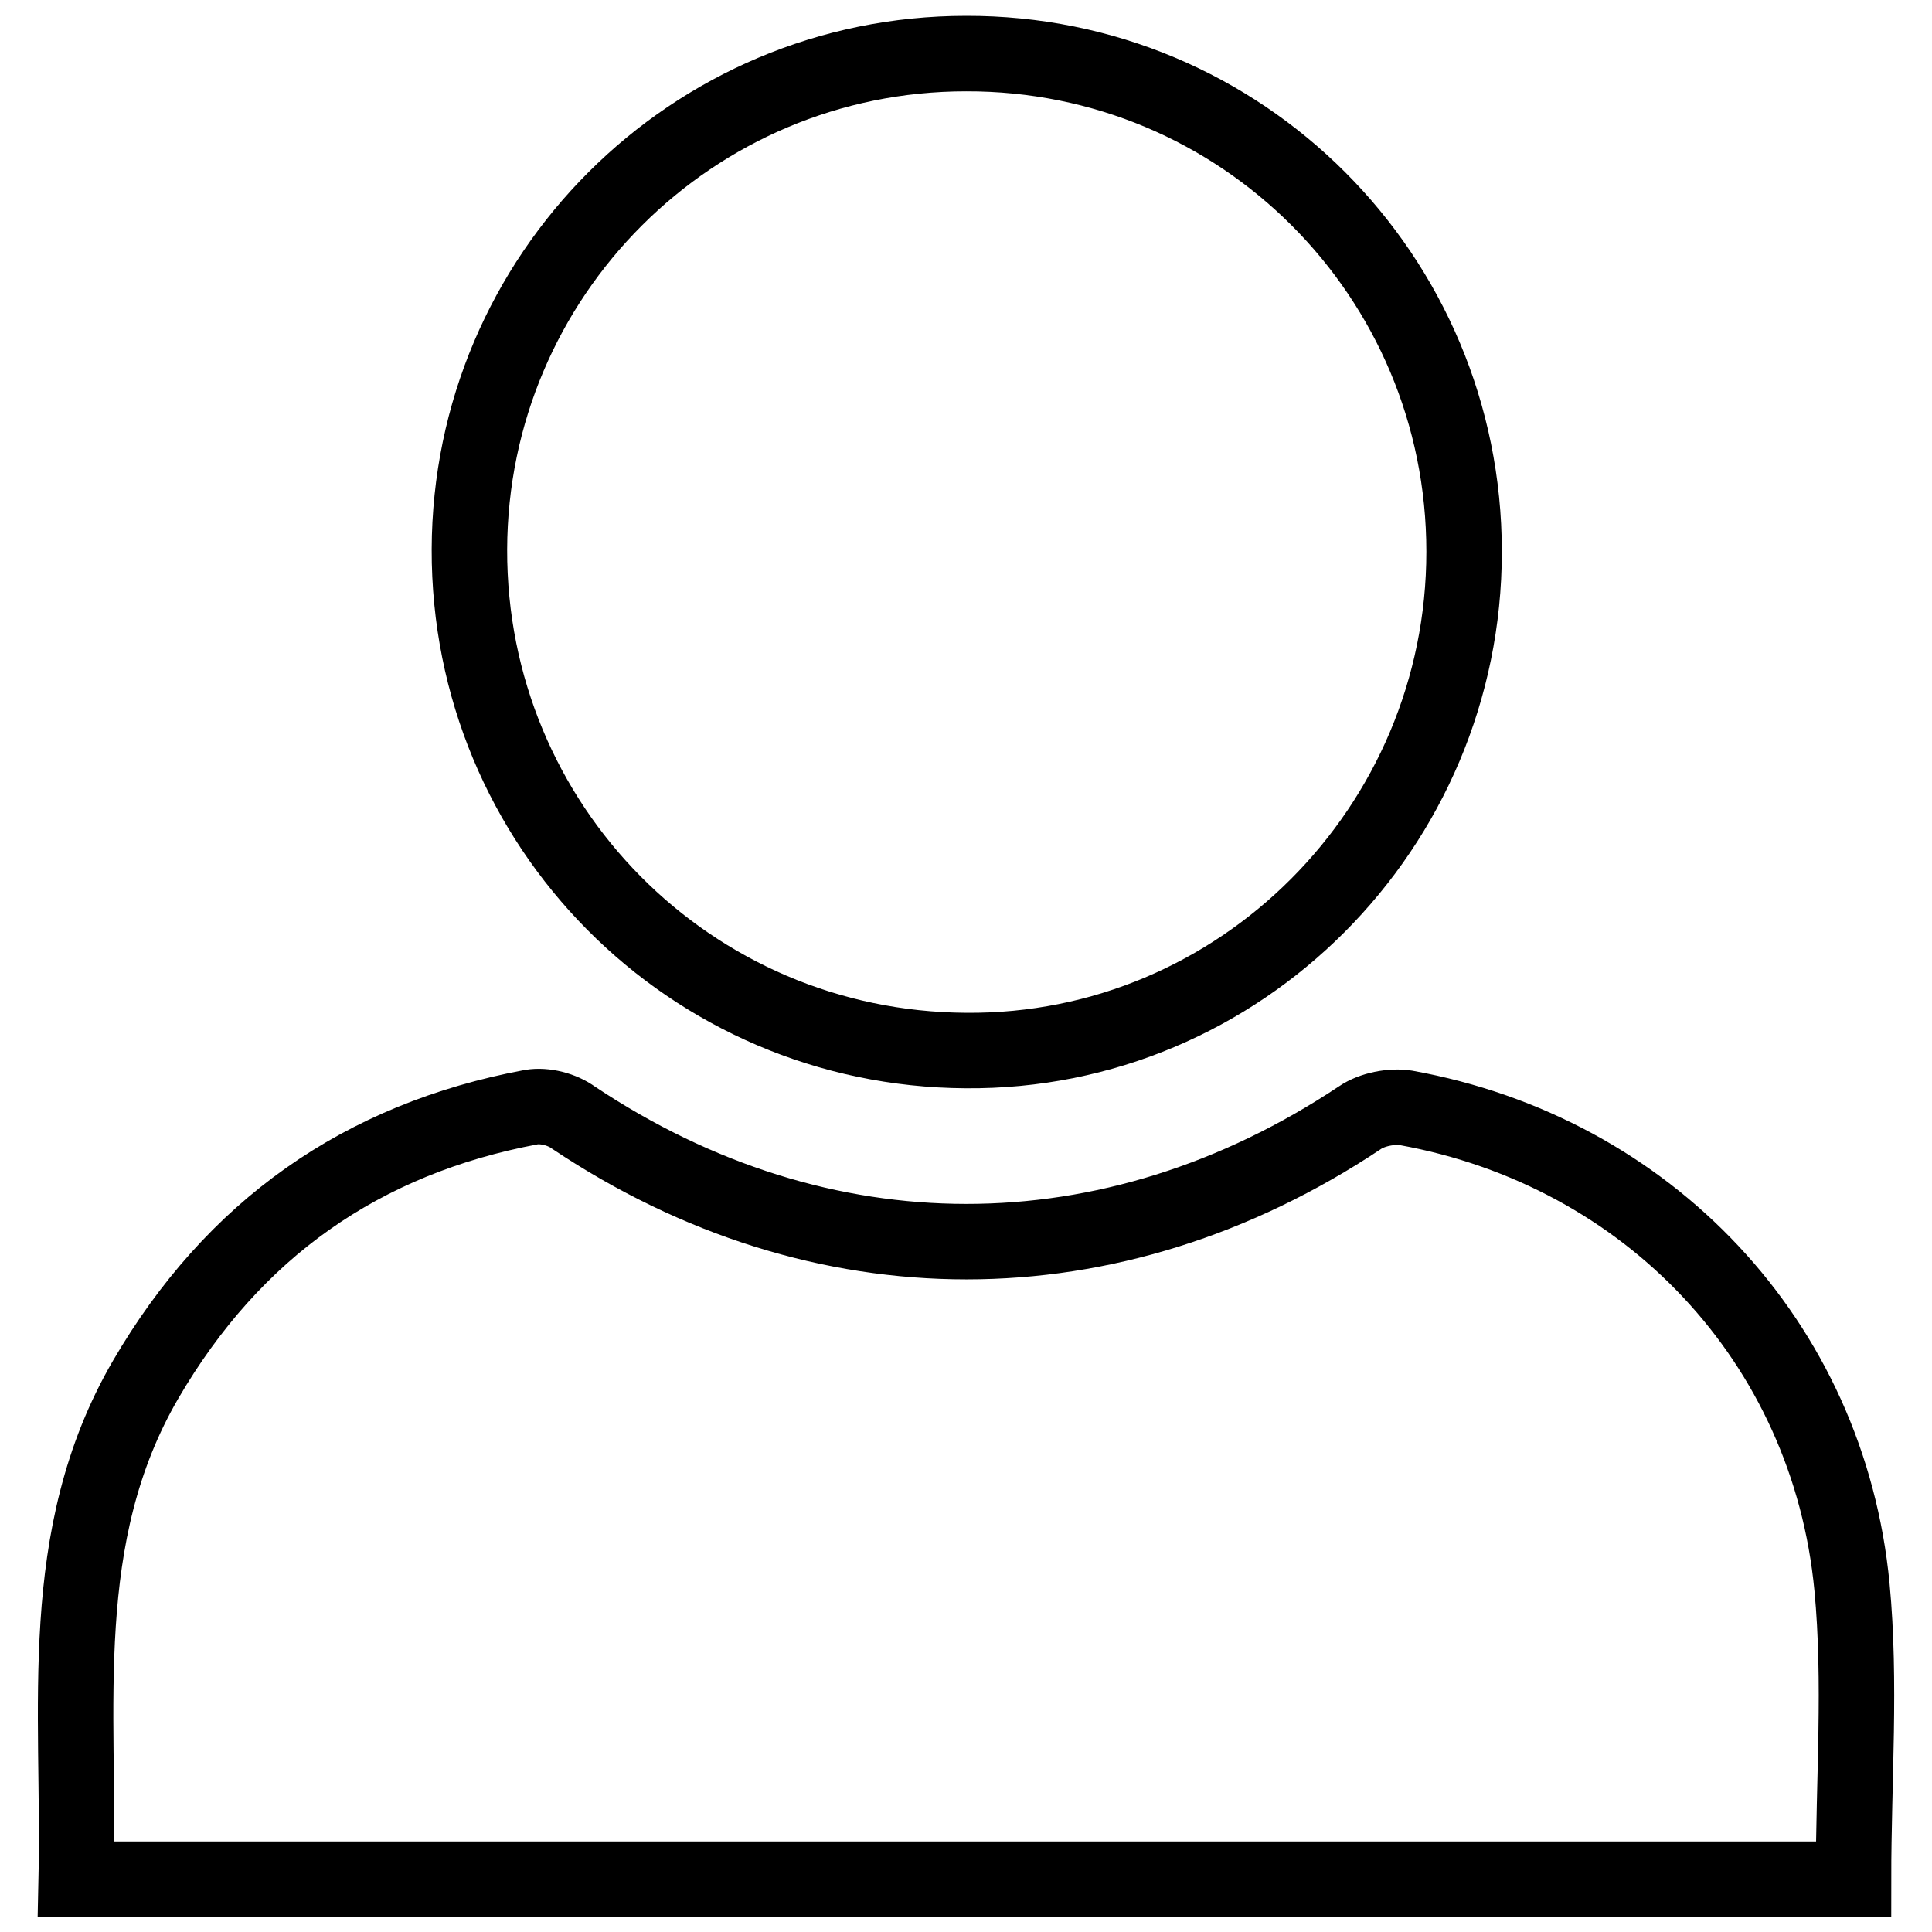 <?xml version="1.0" encoding="utf-8"?>
<!-- Svg Vector Icons : http://www.onlinewebfonts.com/icon -->
<!DOCTYPE svg PUBLIC "-//W3C//DTD SVG 1.1//EN" "http://www.w3.org/Graphics/SVG/1.1/DTD/svg11.dtd">
<svg version="1.1" xmlns="http://www.w3.org/2000/svg" xmlns:xlink="http://www.w3.org/1999/xlink" x="0px" y="0px" viewBox="0 0 256 256" enable-background="new 0 0 256 256" xml:space="preserve">
<g><g><path stroke-width="10" fill-opacity="0" stroke="#000000"  d="M245.6,249H10.1c0.5-22.6-2.9-45.4,9.2-66.2c11.6-19.9,28.6-31.9,51.1-36.1c1.8-0.3,4.1,0.3,5.6,1.4c32.8,21.9,71.3,21.9,104.2,0c1.6-1.1,4.2-1.6,6.1-1.3c32.1,5.8,56,31,59.1,63.5C246.6,222.9,245.6,235.9,245.6,249L245.6,249z"/><path stroke-width="10" fill-opacity="0" stroke="#000000"  d="M194,73.1c0,36.6-29.7,66.4-66,66.1c-36.6-0.2-65.9-29.8-65.8-66.4C62.3,36.5,91.7,7.1,128,7.1C164.5,7,194,36.5,194,73.1L194,73.1z"/></g></g>
</svg>